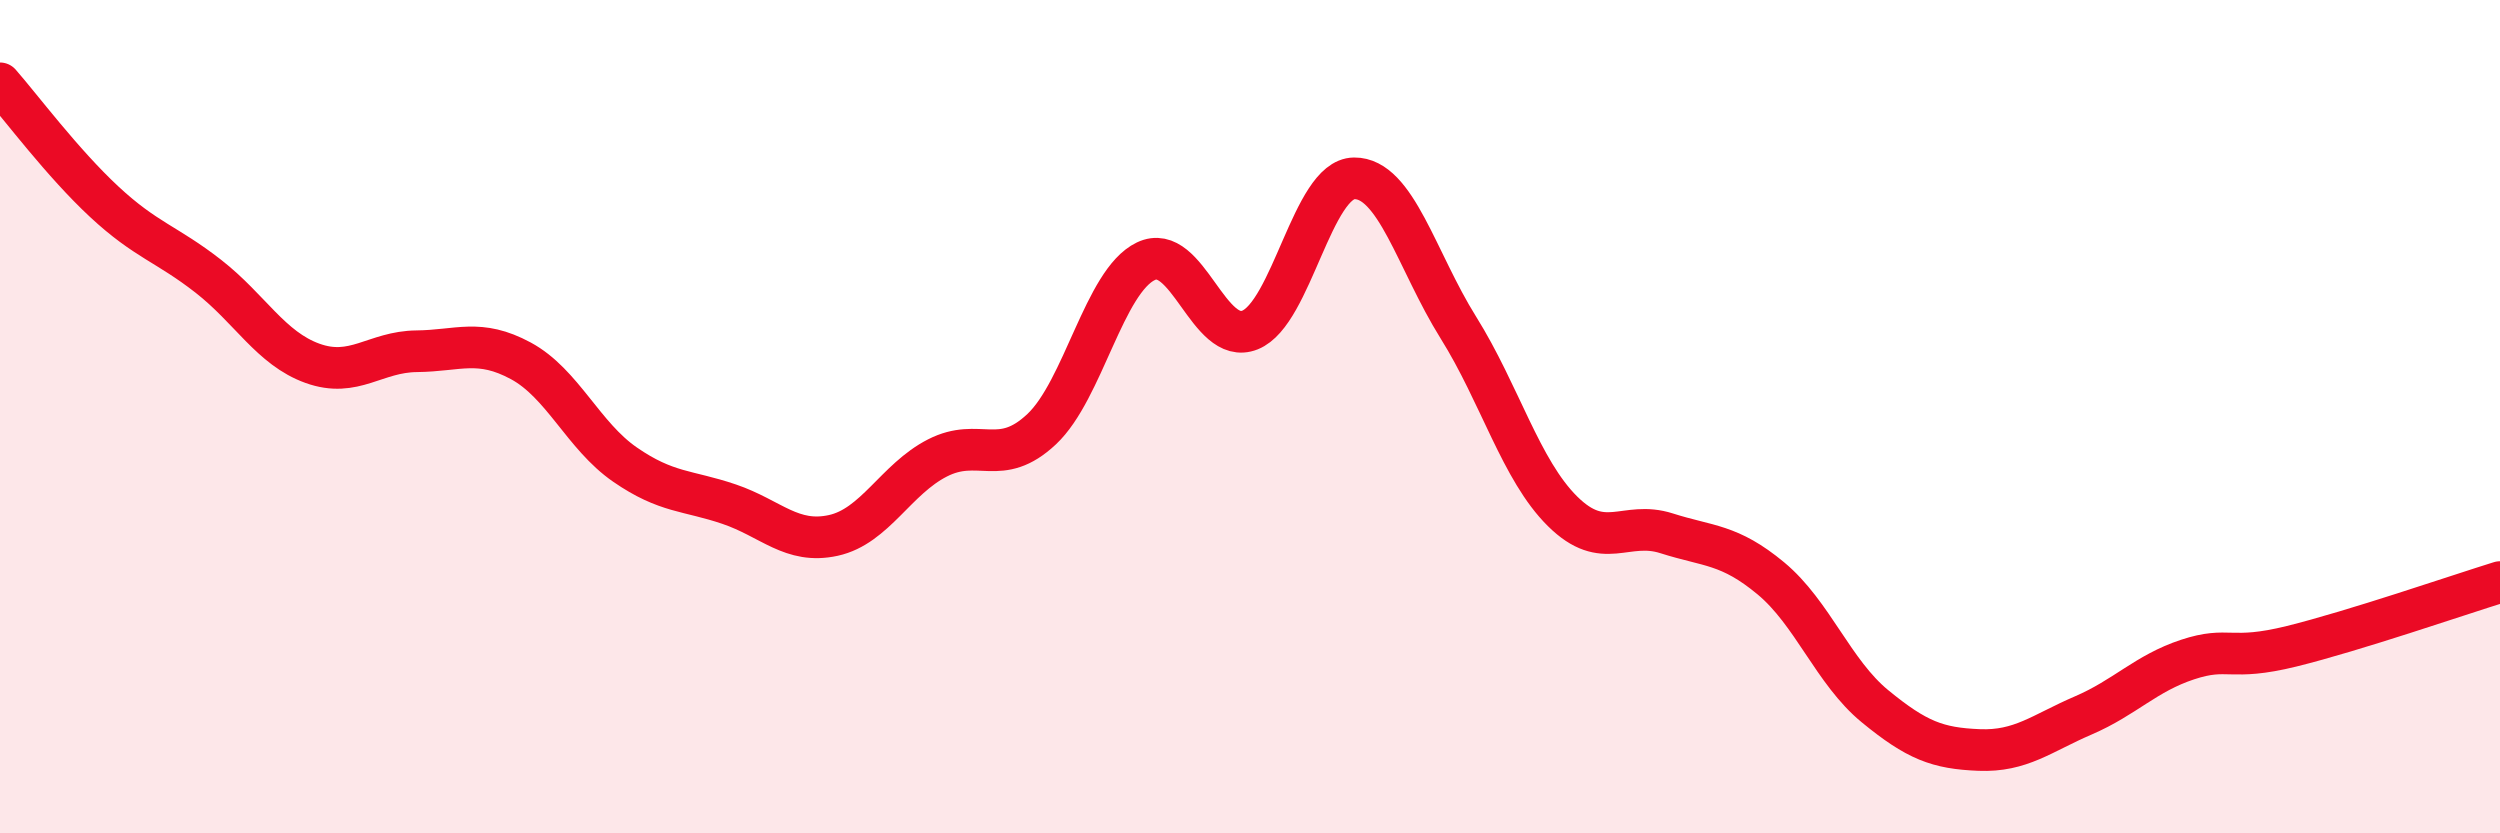 
    <svg width="60" height="20" viewBox="0 0 60 20" xmlns="http://www.w3.org/2000/svg">
      <path
        d="M 0,2 C 0.5,2.57 1.5,3.91 2.5,4.84 C 3.5,5.77 4,5.85 5,6.63 C 6,7.41 6.5,8.36 7.5,8.72 C 8.5,9.08 9,8.44 10,8.43 C 11,8.42 11.5,8.12 12.5,8.66 C 13.5,9.2 14,10.46 15,11.15 C 16,11.84 16.5,11.76 17.5,12.1 C 18.5,12.44 19,13.07 20,12.85 C 21,12.63 21.5,11.5 22.5,10.99 C 23.5,10.48 24,11.24 25,10.3 C 26,9.36 26.5,6.75 27.5,6.27 C 28.5,5.79 29,8.32 30,7.92 C 31,7.52 31.5,4.29 32.5,4.28 C 33.5,4.27 34,6.26 35,7.86 C 36,9.46 36.5,11.28 37.5,12.27 C 38.5,13.26 39,12.48 40,12.8 C 41,13.12 41.5,13.05 42.5,13.88 C 43.5,14.71 44,16.13 45,16.95 C 46,17.77 46.5,17.96 47.5,18 C 48.5,18.04 49,17.6 50,17.17 C 51,16.74 51.5,16.16 52.5,15.83 C 53.5,15.5 53.5,15.88 55,15.51 C 56.5,15.14 59,14.28 60,13.97L60 20L0 20Z"
        fill="#EB0A25"
        opacity="0.1"
        stroke-linecap="round"
        stroke-linejoin="round"
      />
      <path
        d="M 0,2 C 0.5,2.57 1.5,3.91 2.5,4.84 C 3.5,5.77 4,5.85 5,6.63 C 6,7.41 6.5,8.36 7.5,8.72 C 8.5,9.08 9,8.44 10,8.43 C 11,8.42 11.5,8.12 12.5,8.66 C 13.5,9.2 14,10.46 15,11.15 C 16,11.84 16.5,11.76 17.5,12.1 C 18.5,12.44 19,13.07 20,12.85 C 21,12.63 21.5,11.5 22.5,10.99 C 23.5,10.48 24,11.24 25,10.3 C 26,9.36 26.5,6.75 27.5,6.27 C 28.5,5.79 29,8.32 30,7.92 C 31,7.52 31.5,4.29 32.5,4.28 C 33.5,4.27 34,6.26 35,7.86 C 36,9.46 36.5,11.28 37.5,12.27 C 38.5,13.26 39,12.48 40,12.8 C 41,13.12 41.5,13.05 42.5,13.88 C 43.5,14.71 44,16.13 45,16.95 C 46,17.77 46.5,17.96 47.5,18 C 48.5,18.04 49,17.6 50,17.17 C 51,16.74 51.5,16.16 52.5,15.83 C 53.5,15.5 53.5,15.88 55,15.51 C 56.5,15.14 59,14.28 60,13.97"
        stroke="#EB0A25"
        stroke-width="1"
        fill="none"
        stroke-linecap="round"
        stroke-linejoin="round"
      />
    </svg>
  